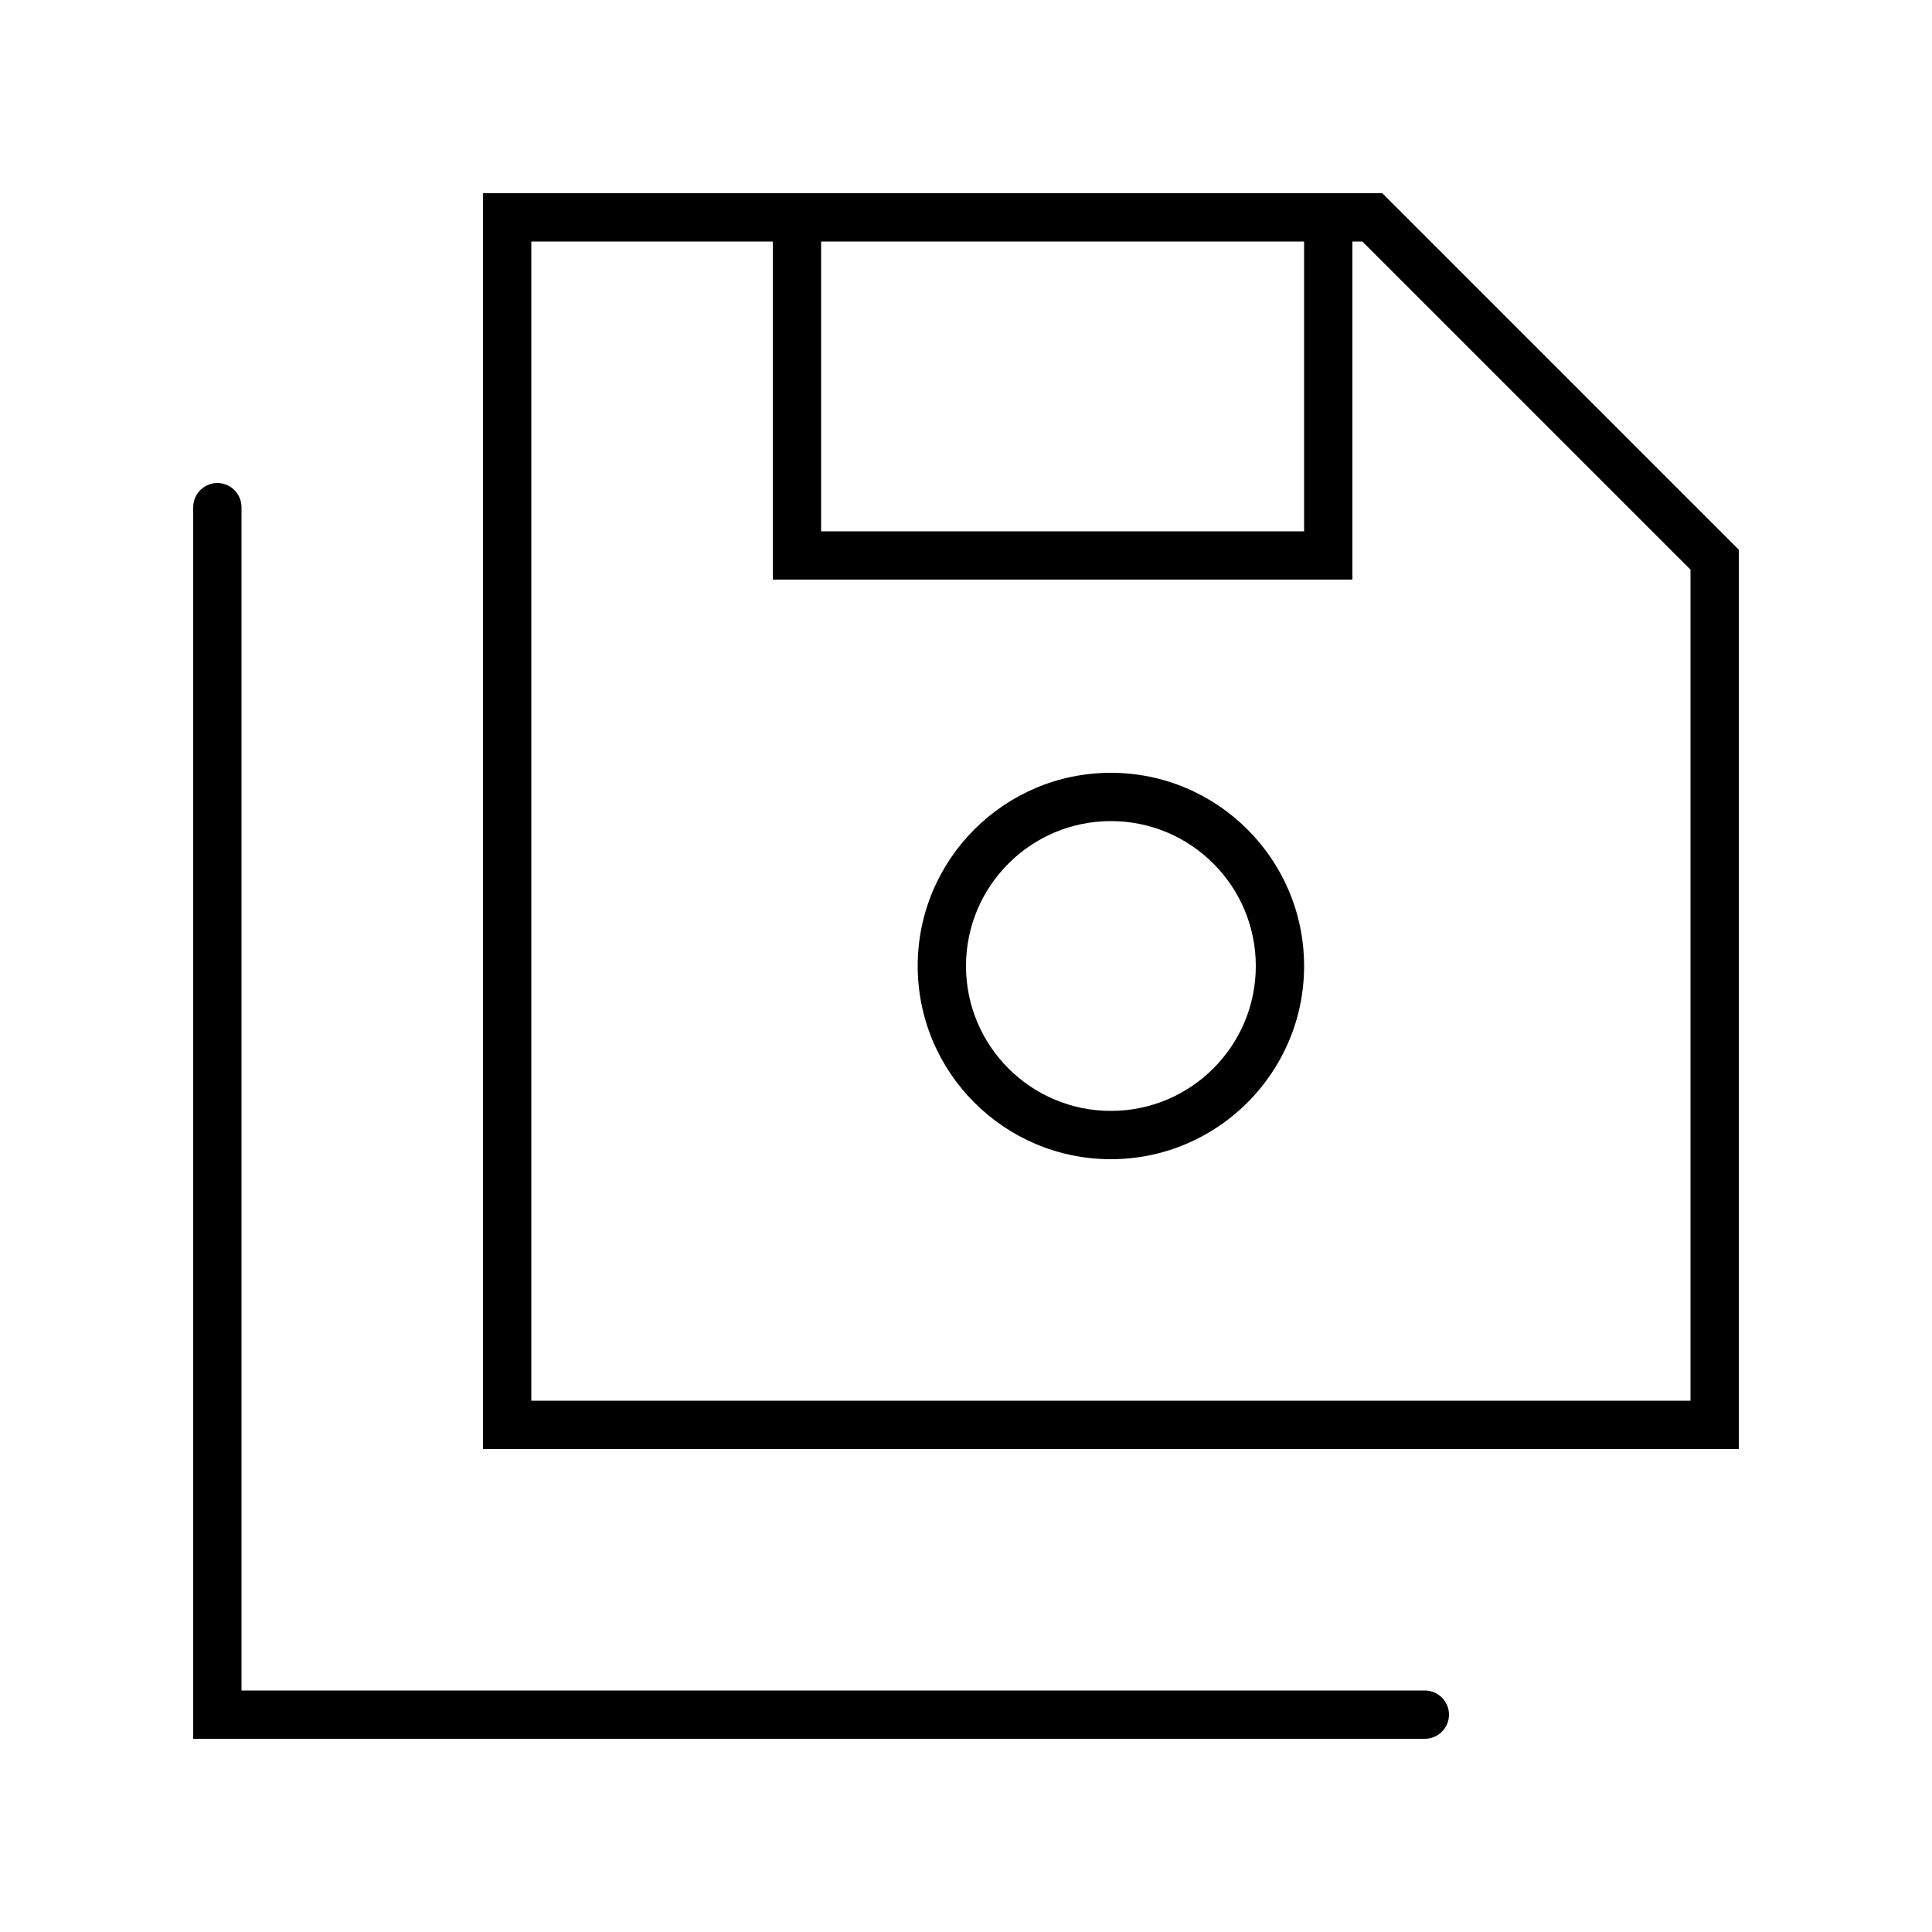 <svg xmlns="http://www.w3.org/2000/svg" viewBox="0 0 640 640"><!--! Font Awesome Pro 7.1.0 by @fontawesome - https://fontawesome.com License - https://fontawesome.com/license (Commercial License) Copyright 2025 Fonticons, Inc. --><path fill="currentColor" d="M160 64L160 480L576 480L576 182.1L457.9 64L160 64zM560 188.7L560 464L176 464L176 80L256 80L256 192L448 192L448 80L451.3 80L560 188.7zM432 80L432 176L272 176L272 80L432 80zM80 168C80 163.6 76.4 160 72 160C67.6 160 64 163.6 64 168L64 576L472 576C476.4 576 480 572.4 480 568C480 563.6 476.4 560 472 560L80 560L80 168zM368 272C394.5 272 416 293.5 416 320C416 346.5 394.5 368 368 368C341.5 368 320 346.5 320 320C320 293.5 341.5 272 368 272zM368 384C403.3 384 432 355.3 432 320C432 284.7 403.3 256 368 256C332.7 256 304 284.7 304 320C304 355.3 332.7 384 368 384z"/></svg>